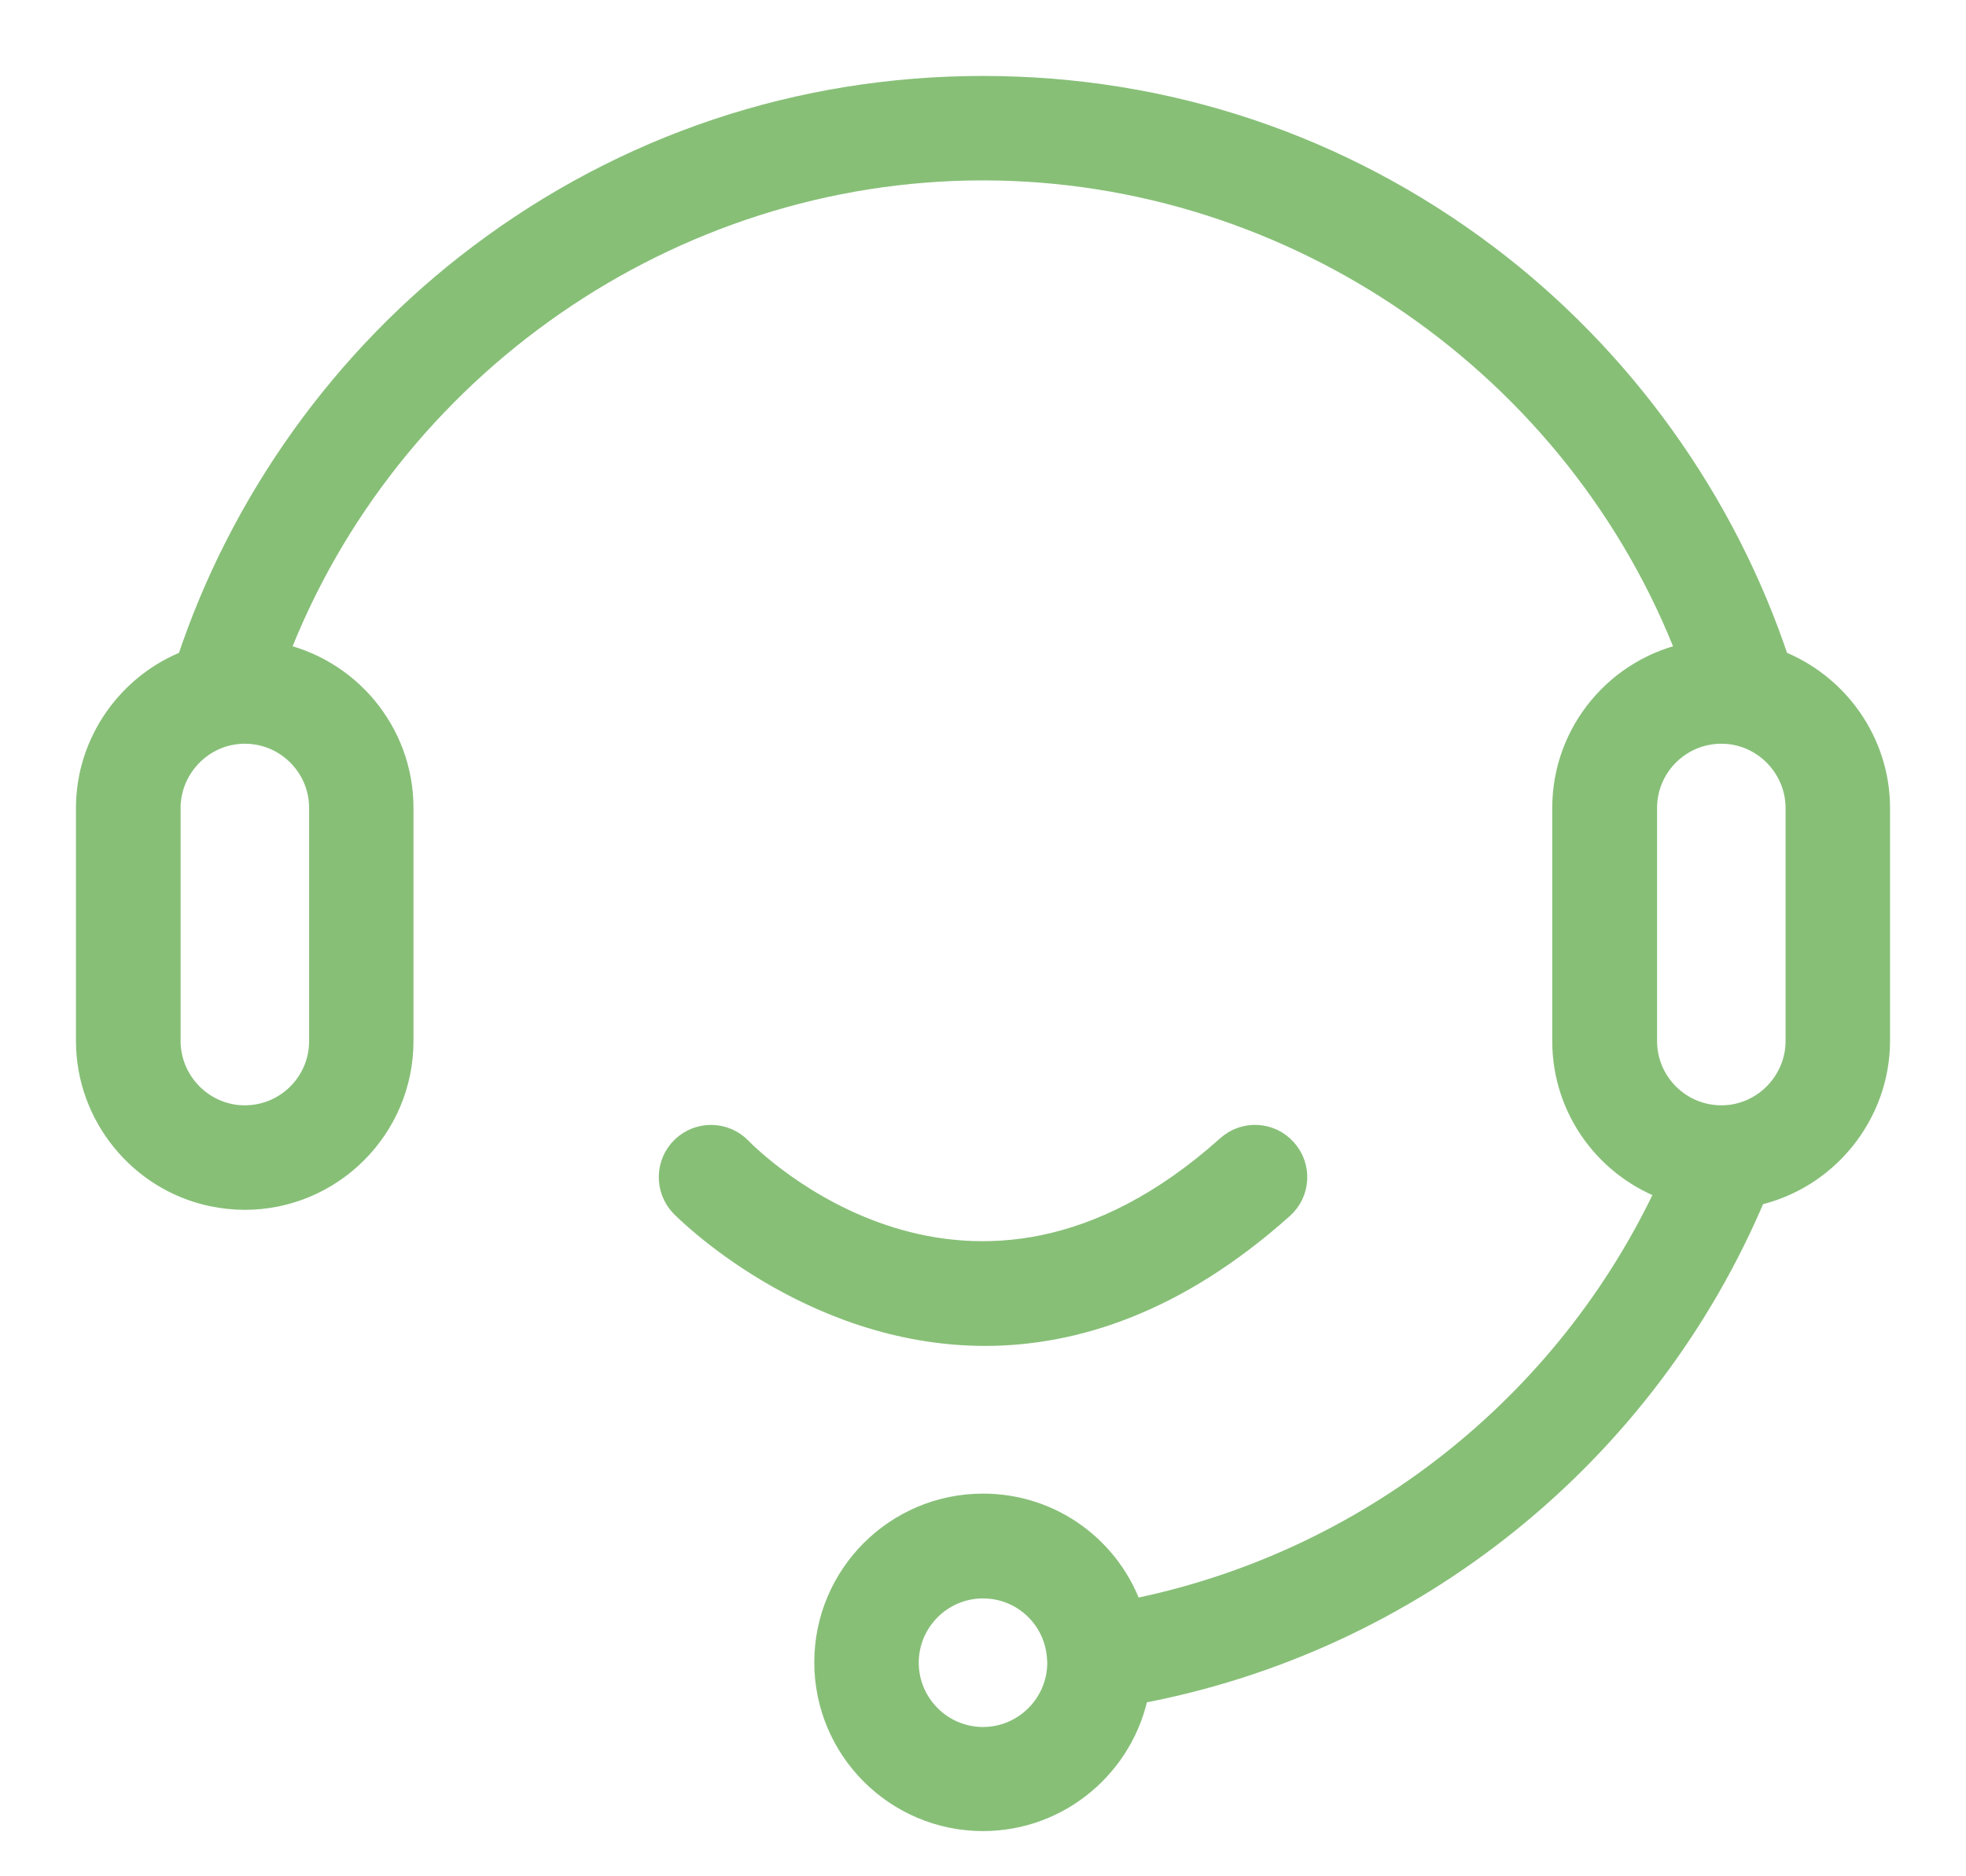 <?xml version="1.0" encoding="UTF-8"?><svg version="1.1" width="22px" height="21px" viewBox="0 0 22.0 21.0" xmlns="http://www.w3.org/2000/svg" xmlns:xlink="http://www.w3.org/1999/xlink"><defs><clipPath id="i0"><path d="M1920,0 L1920,1976 L0,1976 L0,0 L1920,0 Z"></path></clipPath><clipPath id="i1"><path d="M10,0 C12.049,0 13.992,0.65 15.623,1.881 C17.137,3.023 18.285,4.629 18.877,6.42 C19.541,6.674 20,7.318 20,8.043 L20,10.648 C20,11.461 19.422,12.176 18.625,12.348 C17.404,15.252 14.797,17.354 11.709,17.924 C11.557,18.73 10.85,19.344 10,19.344 C9.041,19.344 8.262,18.564 8.262,17.605 C8.262,16.646 9.041,15.867 10,15.867 C10.766,15.867 11.416,16.359 11.646,17.053 C14.303,16.529 16.559,14.754 17.695,12.295 C17.012,12.061 16.52,11.414 16.52,10.652 L16.52,8.043 C16.52,7.199 17.125,6.494 17.924,6.338 C16.688,3.09 13.51,0.869 9.998,0.869 C6.486,0.869 3.309,3.092 2.072,6.338 C2.871,6.494 3.477,7.199 3.477,8.043 L3.477,10.652 C3.477,11.611 2.697,12.391 1.738,12.391 C1.617,12.391 1.496,12.377 1.375,12.352 C0.578,12.182 0,11.467 0,10.652 L0,8.043 C0,7.318 0.459,6.674 1.123,6.42 C1.715,4.627 2.863,3.021 4.377,1.881 C6.008,0.65 7.951,0 10,0 Z M10,16.74 C9.521,16.74 9.131,17.131 9.131,17.609 C9.131,18.088 9.521,18.479 10,18.479 C10.479,18.479 10.869,18.088 10.869,17.609 C10.869,17.596 10.867,17.586 10.867,17.574 C10.848,17.107 10.467,16.74 10,16.74 Z M12.754,11.852 C12.932,11.691 13.207,11.705 13.367,11.885 C13.527,12.062 13.514,12.338 13.334,12.498 C12.15,13.557 11.016,13.912 10.027,13.914 C8.211,13.914 6.89,12.716 6.674,12.507 L6.643,12.477 C6.477,12.303 6.482,12.027 6.656,11.861 C6.83,11.695 7.105,11.701 7.271,11.875 L7.298,11.901 C7.589,12.188 9.966,14.348 12.754,11.852 Z M1.74,7.174 C1.68,7.174 1.619,7.18 1.559,7.193 C1.16,7.279 0.871,7.637 0.871,8.043 L0.871,10.652 C0.871,11.059 1.16,11.416 1.559,11.502 C1.619,11.516 1.68,11.521 1.74,11.521 C2.219,11.521 2.609,11.133 2.609,10.652 L2.609,8.043 C2.609,7.564 2.219,7.174 1.74,7.174 Z M18.262,7.174 C17.783,7.174 17.393,7.564 17.393,8.043 L17.393,10.652 C17.393,11.131 17.783,11.521 18.262,11.521 C18.273,11.521 18.285,11.52 18.297,11.52 C18.354,11.518 18.4,11.512 18.443,11.502 C18.842,11.416 19.131,11.059 19.131,10.652 L19.131,8.043 C19.131,7.637 18.842,7.279 18.443,7.193 C18.383,7.18 18.322,7.174 18.262,7.174 Z"></path></clipPath></defs><g transform="translate(-1747.0 -977.0)"><g clip-path="url(#i0)"><g transform="translate(1708.0 821.0)"><g transform="translate(24.0 149.0)"><g transform="translate(16.0 8.0)"><g clip-path="url(#i1)"><polygon points="0,0 20,0 20,19.344 0,19.344 0,0" stroke="none" fill="#87BF77"></polygon></g><path d="M18.877,6.42 C18.285,4.629 17.137,3.023 15.623,1.881 C13.992,0.65 12.049,0 10,0 C7.951,0 6.008,0.65 4.377,1.881 C2.863,3.021 1.715,4.627 1.123,6.42 C0.459,6.674 0,7.318 0,8.043 L0,10.652 C0,11.467 0.578,12.182 1.375,12.352 C1.496,12.377 1.617,12.391 1.738,12.391 C2.697,12.391 3.477,11.611 3.477,10.652 L3.477,8.043 C3.477,7.199 2.871,6.494 2.072,6.338 C3.309,3.092 6.486,0.869 9.998,0.869 C13.51,0.869 16.688,3.09 17.924,6.338 C17.125,6.494 16.52,7.199 16.52,8.043 L16.52,10.652 C16.52,11.414 17.012,12.061 17.695,12.295 C16.559,14.754 14.303,16.529 11.646,17.053 C11.416,16.359 10.766,15.867 10,15.867 C9.041,15.867 8.262,16.646 8.262,17.605 C8.262,18.564 9.041,19.344 10,19.344 C10.85,19.344 11.557,18.73 11.709,17.924 C14.797,17.354 17.404,15.252 18.621,12.348 L18.625,12.348 C19.422,12.176 20,11.461 20,10.648 L20,8.043 C20,7.318 19.541,6.674 18.877,6.42 Z M2.609,8.043 L2.609,10.652 C2.609,11.133 2.219,11.521 1.74,11.521 C1.68,11.521 1.619,11.516 1.559,11.502 C1.16,11.416 0.871,11.059 0.871,10.652 L0.871,8.043 C0.871,7.637 1.16,7.279 1.559,7.193 C1.619,7.18 1.68,7.174 1.74,7.174 C2.219,7.174 2.609,7.564 2.609,8.043 Z M10,18.479 C9.521,18.479 9.131,18.088 9.131,17.609 C9.131,17.131 9.521,16.74 10,16.74 C10.467,16.74 10.848,17.107 10.867,17.574 C10.867,17.586 10.869,17.596 10.869,17.609 C10.869,18.088 10.479,18.479 10,18.479 Z M19.131,10.652 C19.131,11.059 18.842,11.416 18.443,11.502 C18.4,11.512 18.354,11.518 18.297,11.52 C18.285,11.52 18.273,11.521 18.262,11.521 C17.783,11.521 17.393,11.131 17.393,10.652 L17.393,8.043 C17.393,7.564 17.783,7.174 18.262,7.174 C18.322,7.174 18.383,7.18 18.443,7.193 C18.842,7.279 19.131,7.637 19.131,8.043 L19.131,10.652 L19.131,10.652 Z M13.334,12.498 C13.514,12.338 13.527,12.062 13.367,11.885 C13.207,11.705 12.932,11.691 12.754,11.852 C9.842,14.459 7.379,11.986 7.271,11.875 C7.105,11.701 6.83,11.695 6.656,11.861 C6.482,12.027 6.477,12.303 6.643,12.477 C6.664,12.498 8.053,13.914 10.027,13.914 C11.016,13.912 12.15,13.557 13.334,12.498 Z" stroke="#87BF77" stroke-width="0.3" fill="none" stroke-miterlimit="10"></path></g></g></g></g></g></svg>